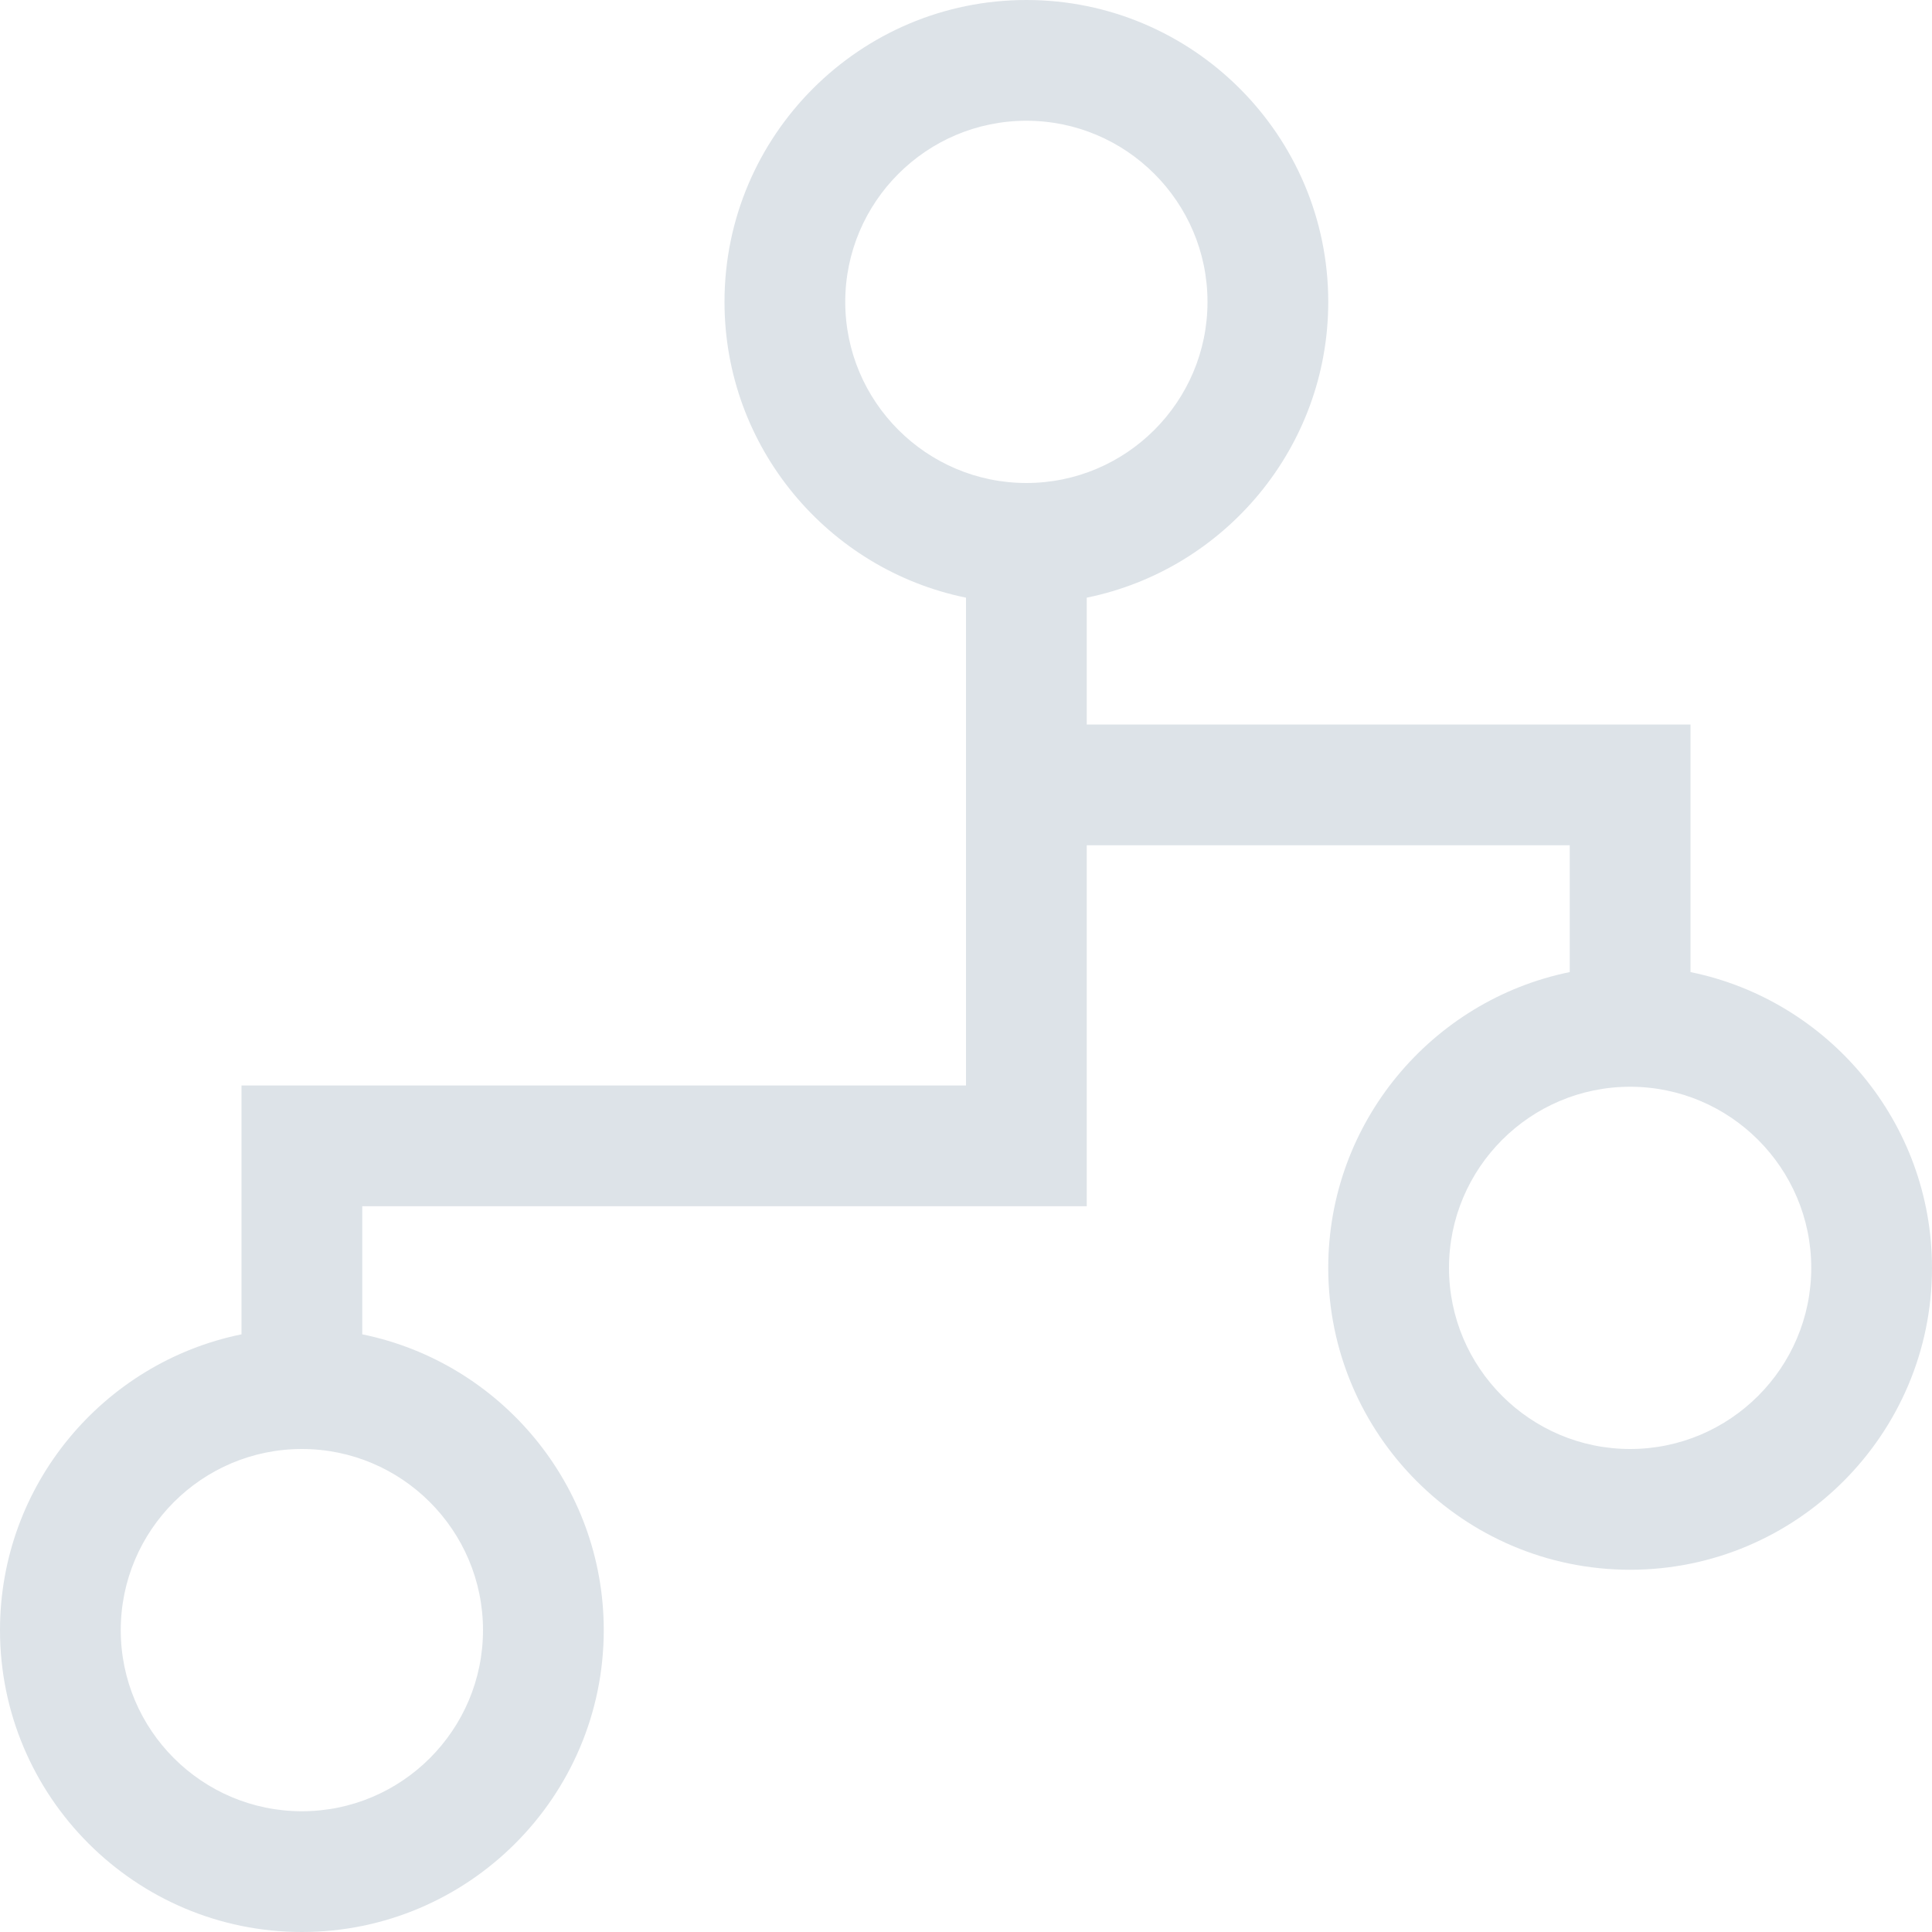 <?xml version="1.0" encoding="UTF-8" standalone="no"?>
<svg
   height="48"
   width="48"
   viewBox="0 0 48 48"
   version="1.1"
   id="svg1"
   sodipodi:docname="workflow.svg"
   inkscape:version="1.3.2 (091e20e, 2023-11-25, custom)"
   xmlns:inkscape="http://www.inkscape.org/namespaces/inkscape"
   xmlns:sodipodi="http://sodipodi.sourceforge.net/DTD/sodipodi-0.dtd"
   xmlns="http://www.w3.org/2000/svg"
   xmlns:svg="http://www.w3.org/2000/svg">
  <defs
     id="defs1" />
  <sodipodi:namedview
     id="namedview1"
     pagecolor="#ffffff"
     bordercolor="#000000"
     borderopacity="0.25"
     inkscape:showpageshadow="2"
     inkscape:pageopacity="0.0"
     inkscape:pagecheckerboard="0"
     inkscape:deskcolor="#d1d1d1"
     inkscape:zoom="24.4375"
     inkscape:cx="24"
     inkscape:cy="24"
     inkscape:window-width="2560"
     inkscape:window-height="1369"
     inkscape:window-x="1016"
     inkscape:window-y="-8"
     inkscape:window-maximized="1"
     inkscape:current-layer="g1" />
  <g
     id="g1">
    <path
       id="path1"
       transform="rotate(0,24,24) translate(0,0) scale(1.5,1.5)  "
       fill="#E3E8FF"
       d="M5,24C3.346,24 2,25.346 2,27 2,28.654 3.346,30 5,30 6.654,30 8,28.654 8,27 8,25.346 6.654,24 5,24z M27,18C25.346,18 24,19.346 24,21 24,22.654 25.346,24 27,24 28.654,24 30,22.654 30,21 30,19.346 28.654,18 27,18z M17,2C15.346,2 14,3.346 14,5 14,6.654 15.346,8 17,8 18.654,8 20,6.654 20,5 20,3.346 18.654,2 17,2z M17,0C19.757,0 22,2.243 22,5 22,7.412 20.283,9.431 18.006,9.898L18,9.899 18,12 28,12 28,16.101 28.006,16.102C30.283,16.569 32,18.588 32,21 32,23.757 29.757,26 27,26 24.243,26 22,23.757 22,21 22,18.588 23.717,16.569 25.994,16.102L26,16.101 26,14 18,14 18,19.979 6,19.979 6,22.101 6.006,22.102C8.283,22.569 10,24.588 10,27 10,29.757 7.757,32 5,32 2.243,32 0,29.757 0,27 0,24.588 1.717,22.569 3.994,22.102L4,22.101 4,17.979 16,17.979 16,9.899 15.994,9.898C13.717,9.431 12,7.412 12,5 12,2.243 14.243,0 17,0z"
       style="fill:#dde3e8;fill-opacity:1" />
  </g>
</svg>
